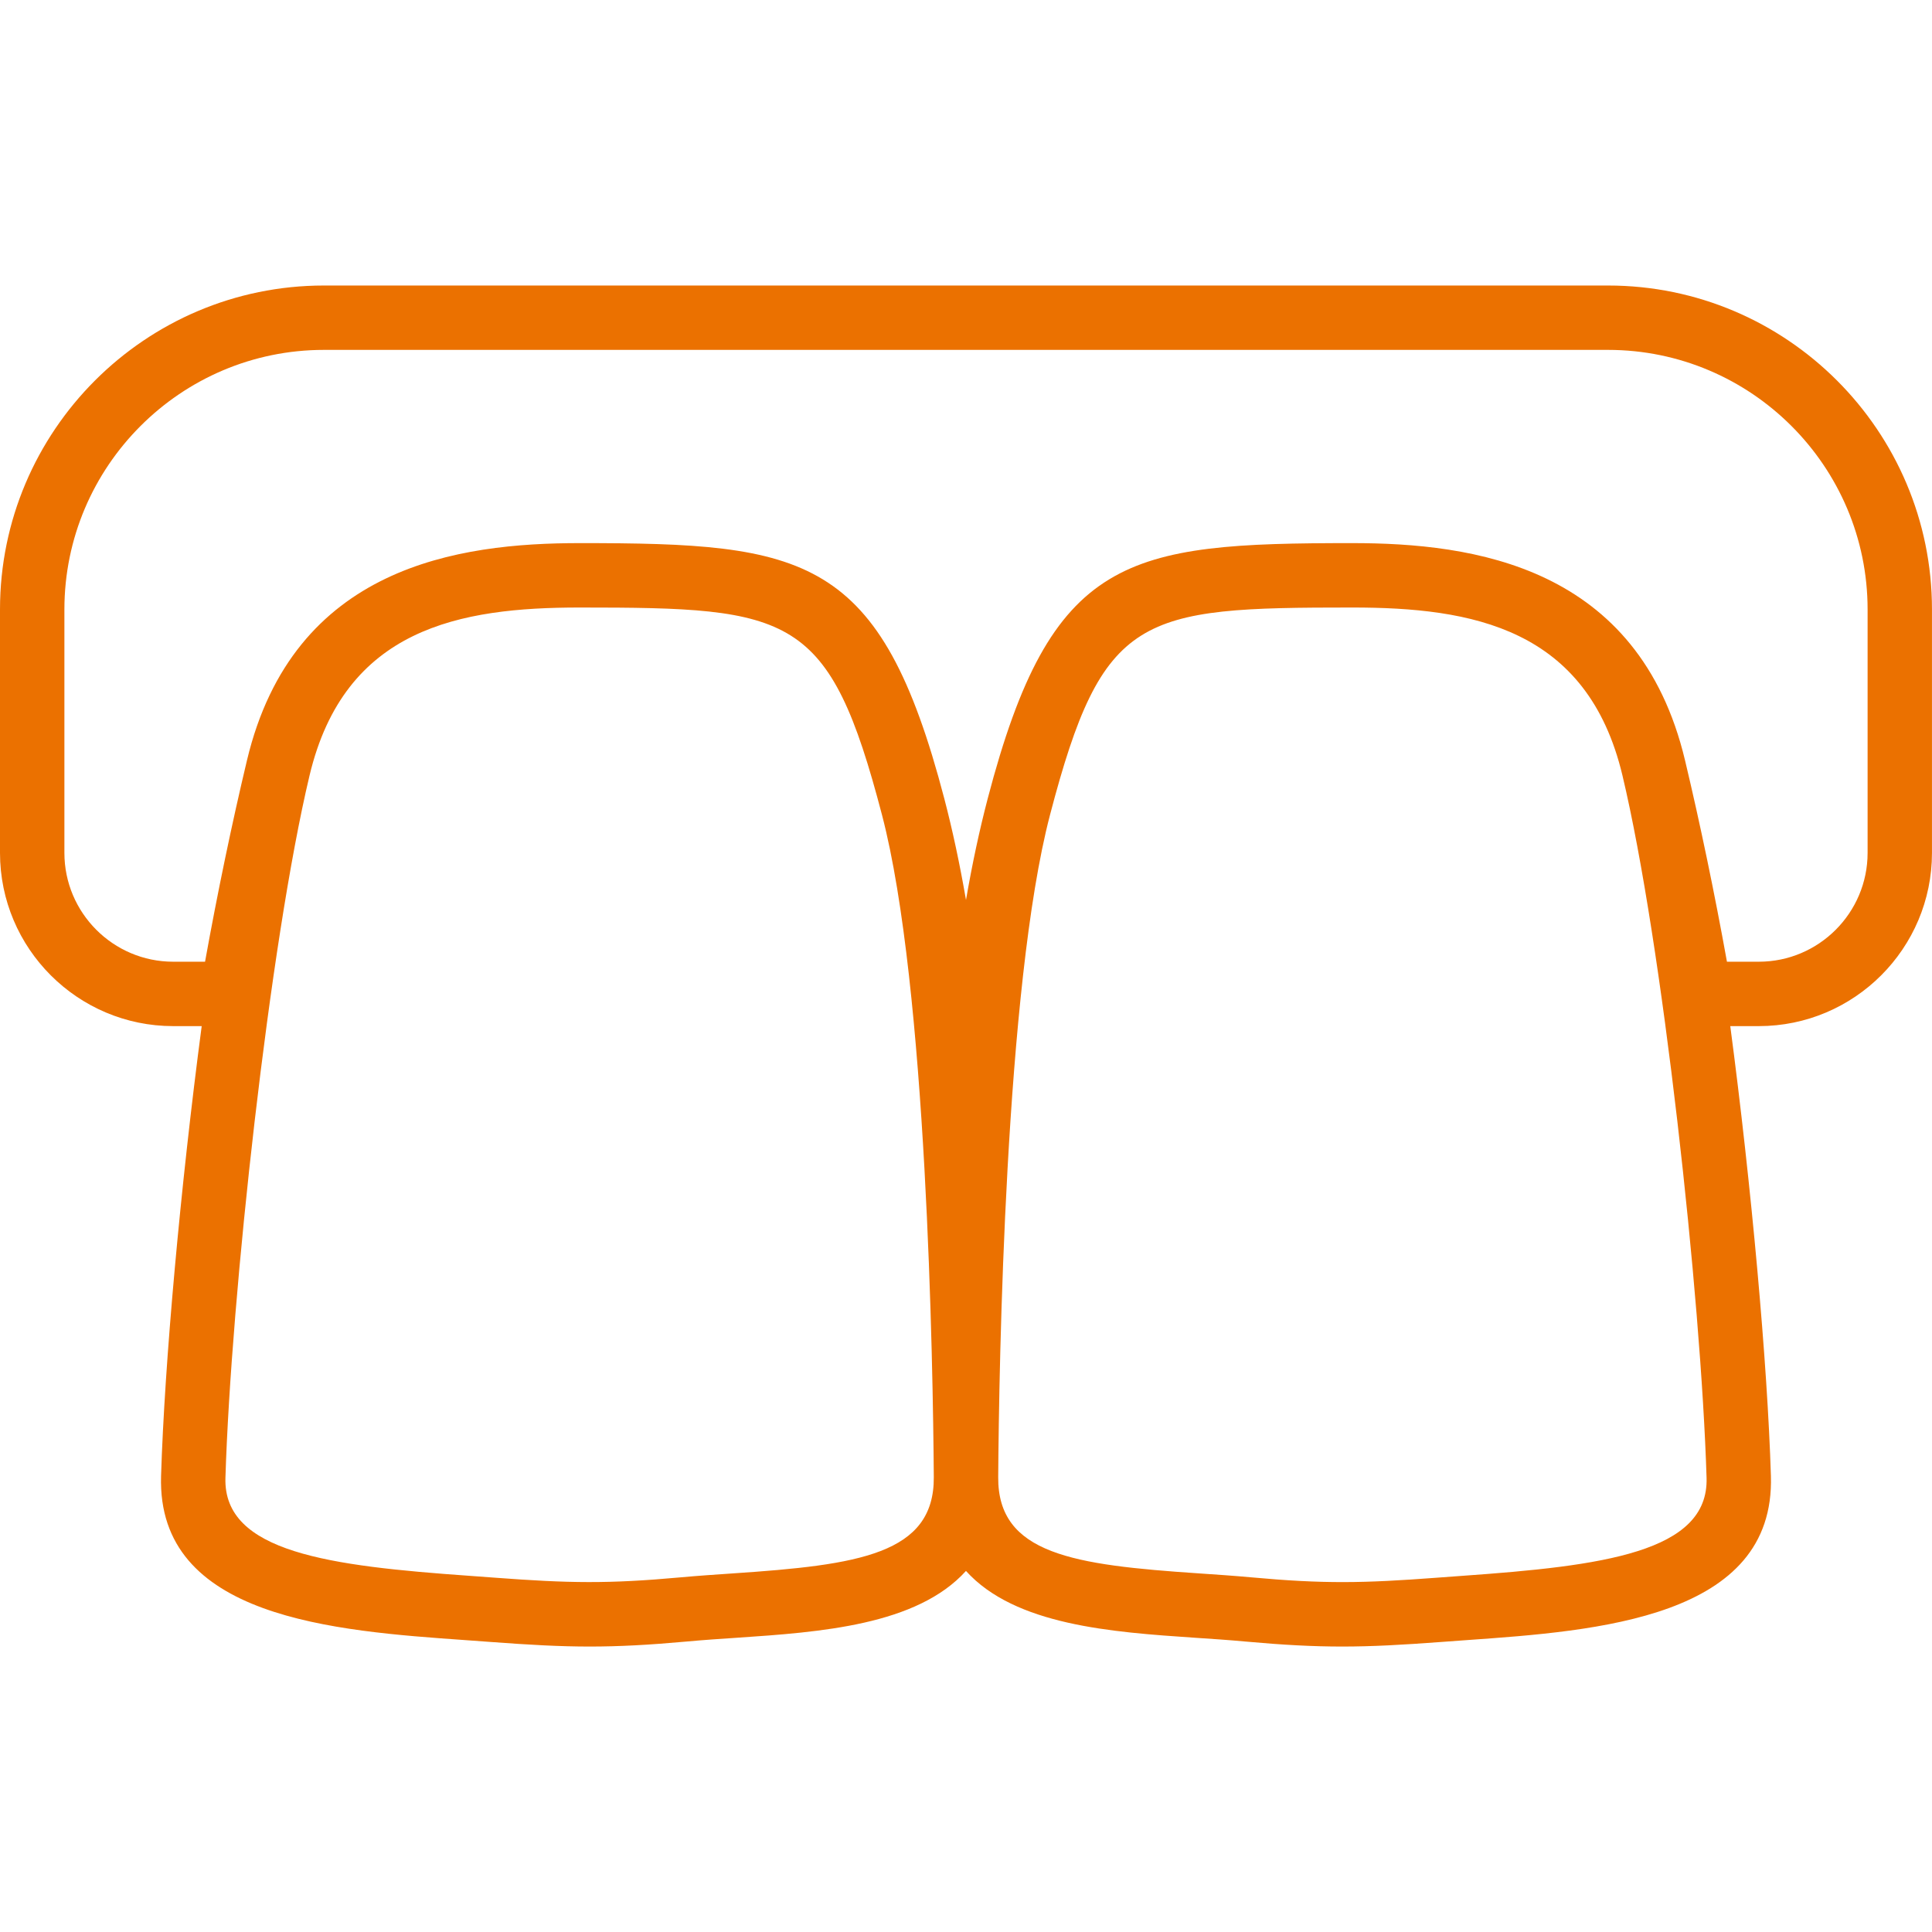 <!DOCTYPE svg PUBLIC "-//W3C//DTD SVG 1.1//EN" "http://www.w3.org/Graphics/SVG/1.1/DTD/svg11.dtd">
<!-- Uploaded to: SVG Repo, www.svgrepo.com, Transformed by: SVG Repo Mixer Tools -->
<svg fill="#eb7100" height="800px" width="800px" version="1.1" id="Capa_1" xmlns="http://www.w3.org/2000/svg" xmlns:xlink="http://www.w3.org/1999/xlink" viewBox="0 0 60 60" xml:space="preserve">
<g id="SVGRepo_bgCarrier" stroke-width="0"/>
<g id="SVGRepo_tracerCarrier" stroke-linecap="round" stroke-linejoin="round"/>
<g id="SVGRepo_iconCarrier"> <path d="M49.938,8.867H10.061C4.513,8.867,0,13.38,0,18.928v7.559c0,2.967,2.413,5.38,5.379,5.38h0.885 c-0.658,4.975-1.155,10.482-1.262,13.97c-0.135,4.42,5.401,4.812,9.444,5.098l0.783,0.057c1.219,0.091,2.15,0.143,3.086,0.143 c0.914,0,1.832-0.049,3.025-0.157c0.508-0.047,1.033-0.082,1.56-0.117c2.568-0.174,5.574-0.385,7.099-2.074 c1.525,1.689,4.53,1.9,7.099,2.074c0.527,0.035,1.052,0.07,1.561,0.117c1.193,0.108,2.111,0.157,3.024,0.157 c0.936,0,1.868-0.052,3.087-0.143l0.783-0.057c4.042-0.286,9.579-0.678,9.444-5.098c-0.106-3.487-0.604-8.995-1.262-13.97h0.885 c2.966,0,5.379-2.413,5.379-5.38v-7.559C60,13.38,55.486,8.867,49.938,8.867z M22.767,48.863c-0.543,0.037-1.083,0.073-1.607,0.121 c-2.277,0.208-3.495,0.184-5.782,0.013l-0.791-0.058c-4.342-0.307-7.657-0.727-7.586-3.042c0.172-5.636,1.376-16.625,2.613-21.817 c1.092-4.581,4.676-5.213,8.387-5.213c6.609,0,7.752,0.178,9.391,6.444c1.393,5.326,1.583,17.086,1.608,20.563 C29.017,48.269,26.657,48.601,22.767,48.863z M45.412,48.939l-0.79,0.058c-2.288,0.172-3.504,0.196-5.782-0.013 c-0.524-0.048-1.064-0.084-1.607-0.121c-3.89-0.262-6.25-0.594-6.233-2.989c0.025-3.477,0.215-15.236,1.608-20.563 c1.639-6.267,2.782-6.444,9.391-6.444c3.711,0,7.295,0.632,8.387,5.213c1.237,5.192,2.441,16.182,2.613,21.817 C53.069,48.212,49.754,48.632,45.412,48.939z M58,26.487c0,1.863-1.516,3.38-3.379,3.38h-0.989c-0.385-2.134-0.831-4.278-1.301-6.25 c-1.441-6.051-6.587-6.75-10.332-6.75c-7.027,0-9.345,0.361-11.326,7.938c-0.255,0.976-0.479,2.018-0.673,3.145 c-0.195-1.127-0.418-2.169-0.673-3.145c-1.981-7.577-4.298-7.938-11.326-7.938c-3.745,0-8.891,0.699-10.332,6.75 c-0.47,1.972-0.916,4.116-1.301,6.25H5.379C3.516,29.867,2,28.35,2,26.487v-7.559c0-4.445,3.616-8.062,8.061-8.062h39.877 c4.445,0,8.062,3.616,8.062,8.062V26.487z"/> </g>
</svg>